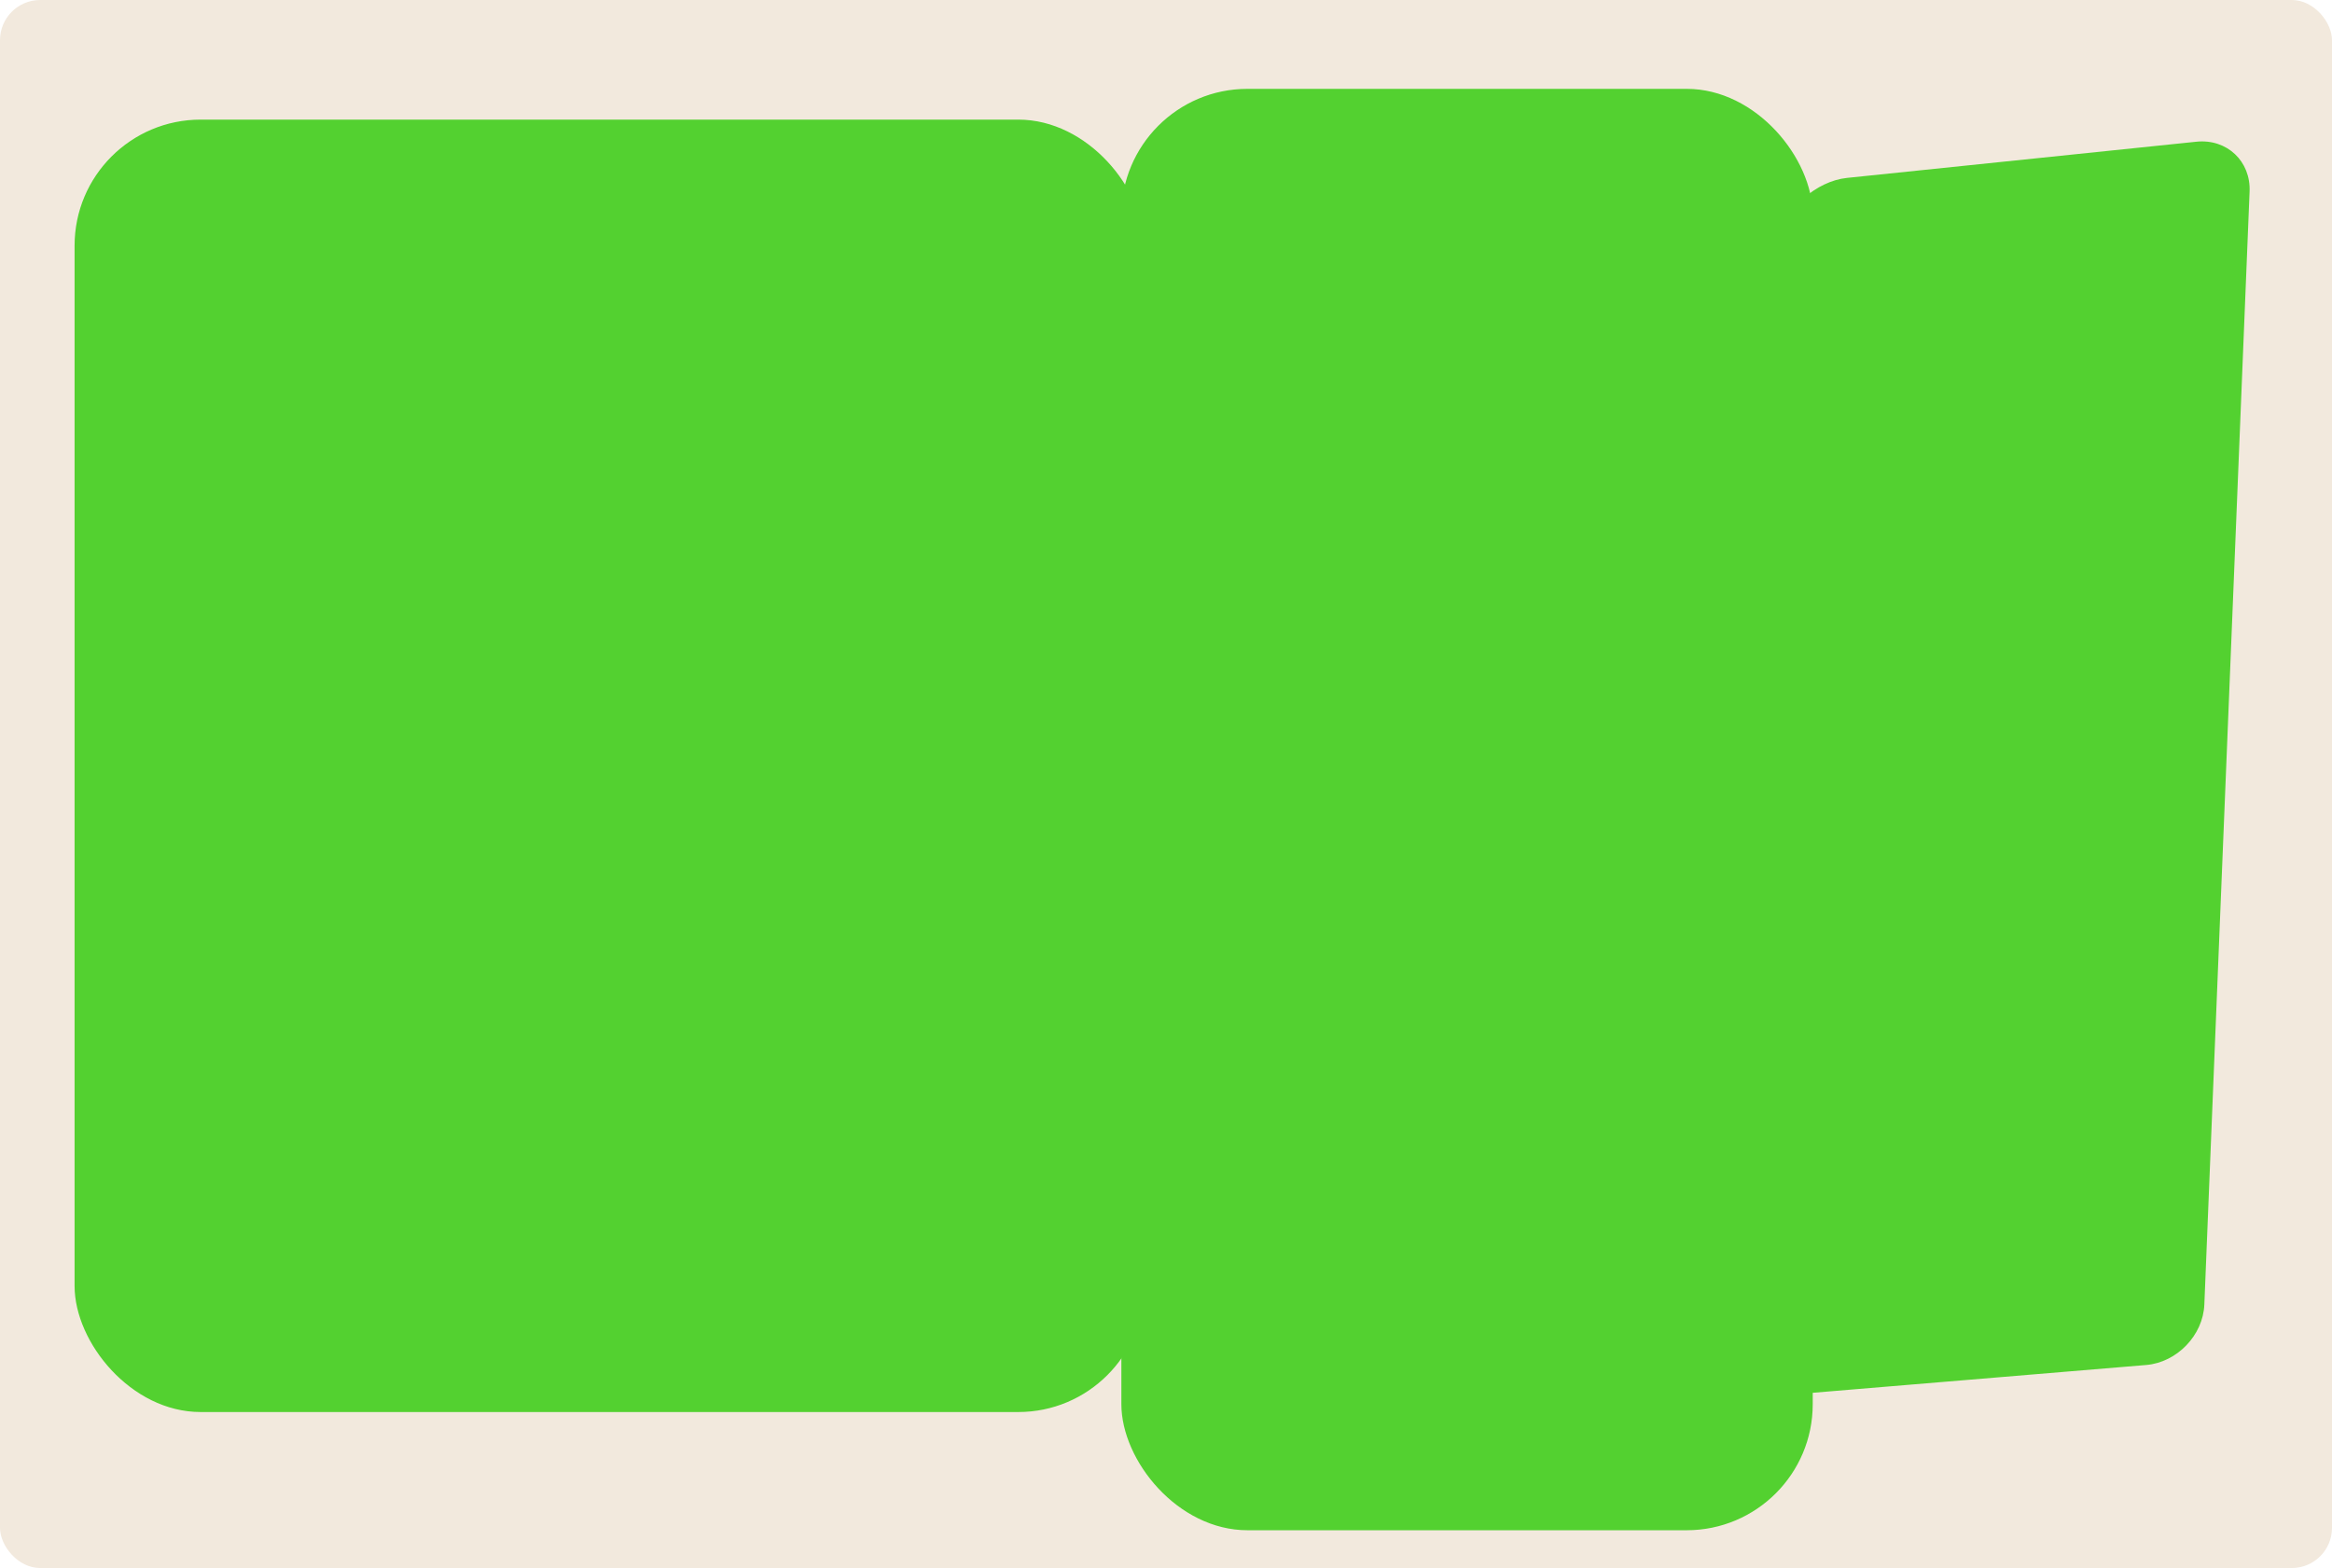 <?xml version="1.0" encoding="UTF-8"?> <svg xmlns="http://www.w3.org/2000/svg" id="Layer_2" data-name="Layer 2" viewBox="0 0 116 78"><defs><style> .cls-1 { fill: #f2e9dd; } .cls-2 { fill: #53d130; } </style></defs><g id="_прямоугольники" data-name="прямоугольники"><rect class="cls-1" width="116" height="78" rx="2" ry="2"></rect></g><g id="_формы" data-name="формы"><g><path class="cls-2" d="m88.48,11.85c.34-1.49,1.87-2.84,3.39-3l17.38-1.8c1.52-.16,2.72.97,2.65,2.49l-2.25,55.35c-.06,1.53-1.36,2.88-2.89,3.01l-29.03,2.42c-1.52.13-2.49-.99-2.15-2.48l12.88-56.01Z"></path><rect class="cls-2" x="3.71" y="5.95" width="53.21" height="64.29" rx="6.27" ry="6.27"></rect><rect class="cls-2" x="55.78" y="4.42" width="34.39" height="71.7" rx="6.27" ry="6.27"></rect></g></g></svg> 